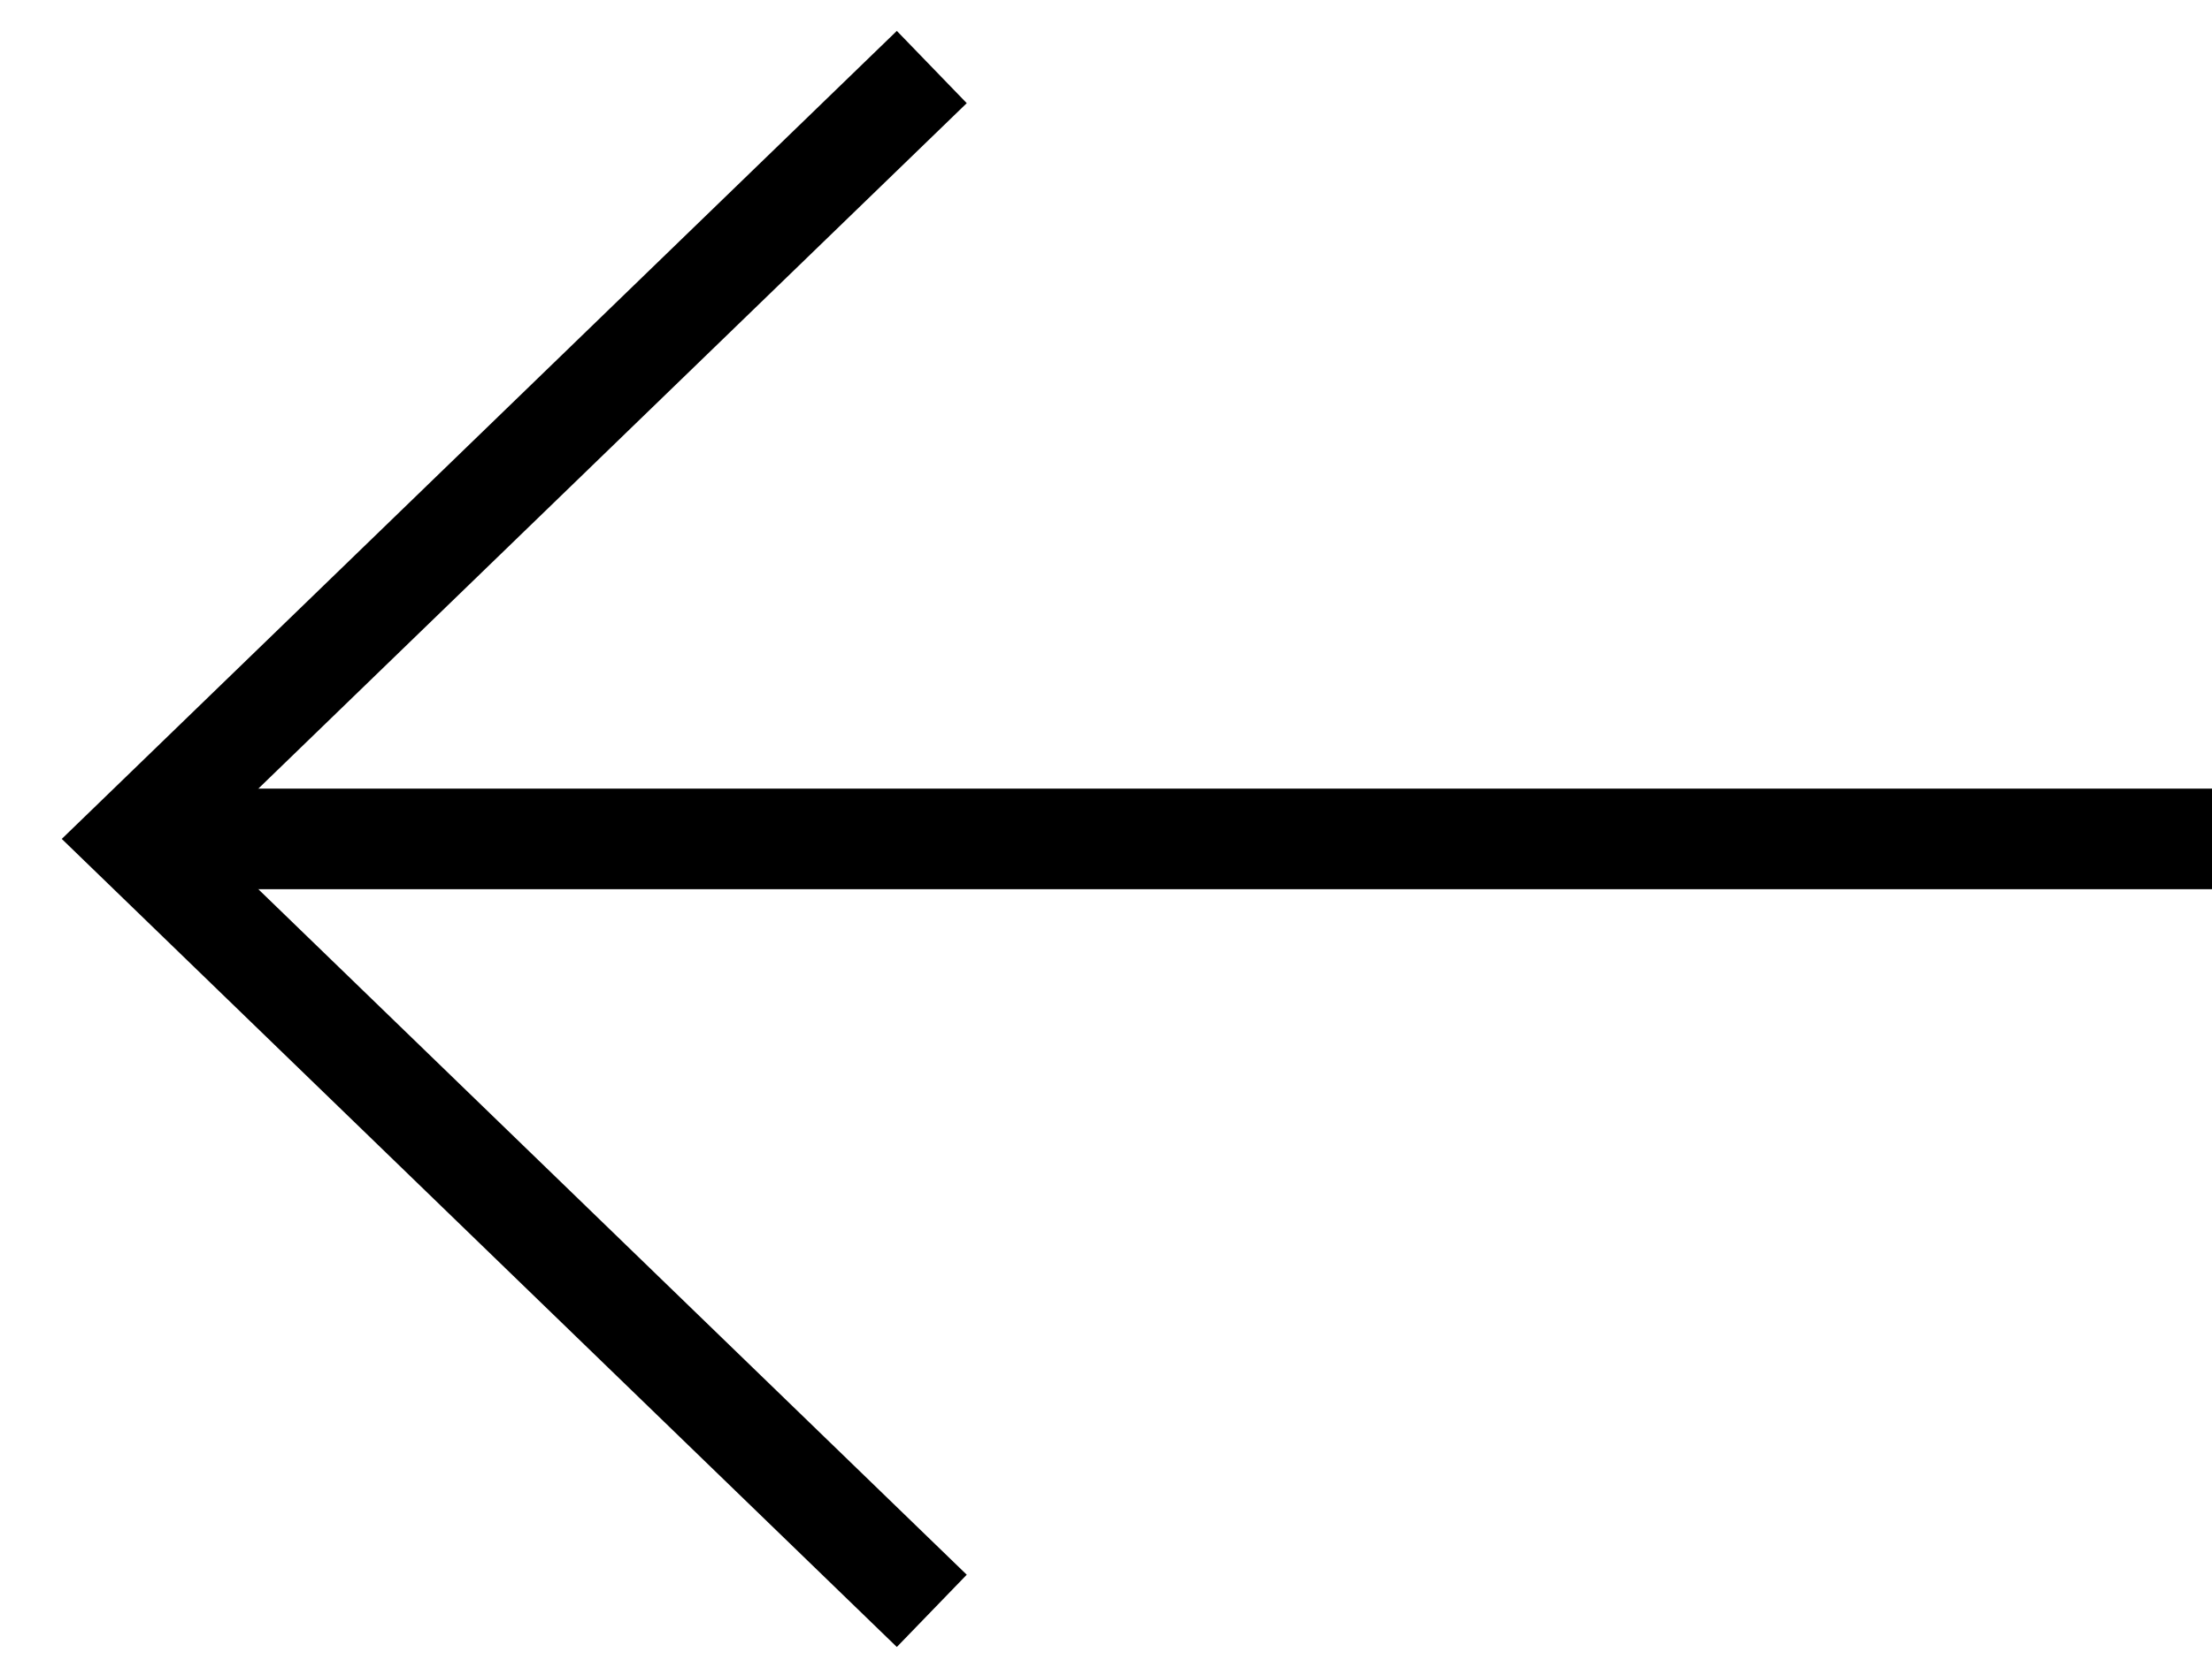 <svg width="33" height="25" viewBox="0 0 33 25" fill="none" xmlns="http://www.w3.org/2000/svg">
<path d="M13.901 24.029L2 12.514L13.901 1" stroke="black" stroke-width="1.5"/>
<path d="M33 12.514L2 12.514" stroke="black" stroke-width="1.5" stroke-linejoin="round"/>
</svg>
